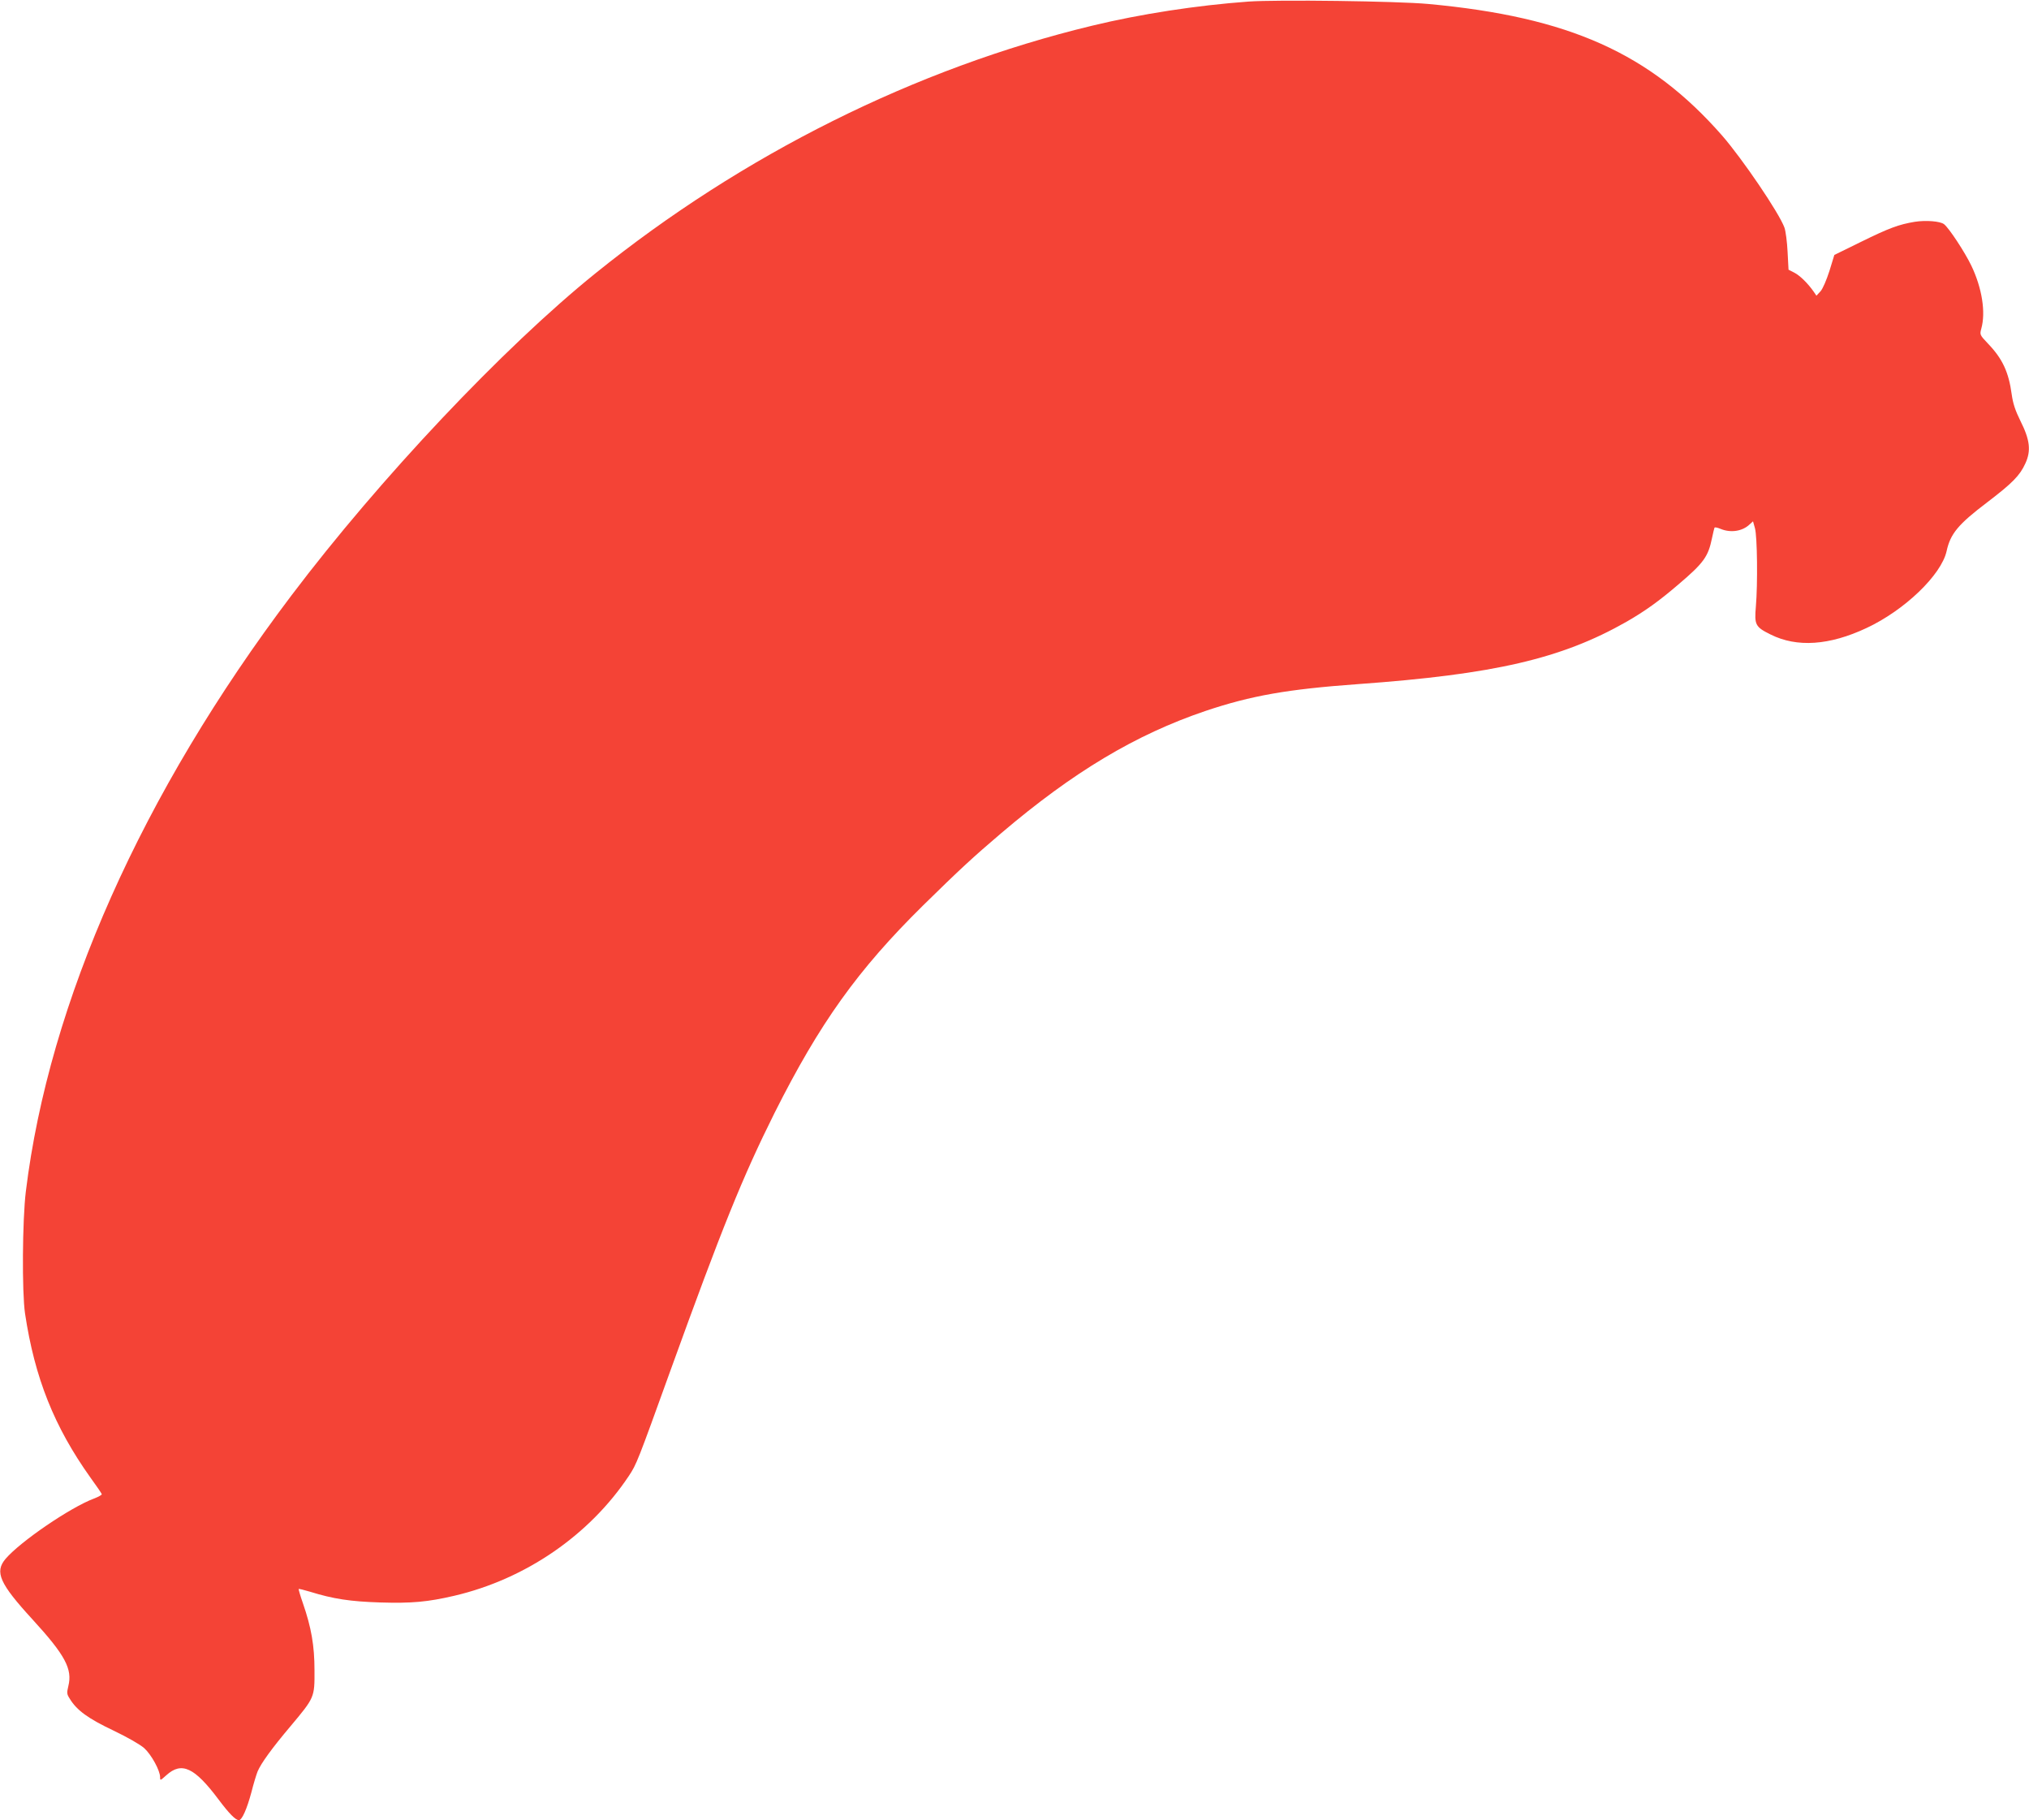 <?xml version="1.0" standalone="no"?>
<!DOCTYPE svg PUBLIC "-//W3C//DTD SVG 20010904//EN"
 "http://www.w3.org/TR/2001/REC-SVG-20010904/DTD/svg10.dtd">
<svg version="1.0" xmlns="http://www.w3.org/2000/svg"
 width="1280pt" height="1148pt" viewBox="0 0 1280 1148"
 preserveAspectRatio="xMidYMid meet">
<g transform="translate(0,1148) scale(0.1,-0.1)"
fill="#f44336" stroke="none">
<path d="M7875 11470 c-327 -24 -679 -78 -985 -152 -1112 -268 -2207 -814
-3135 -1563 -579 -467 -1359 -1293 -1916 -2030 -942 -1246 -1530 -2565 -1676
-3760 -22 -179 -25 -636 -5 -770 61 -406 184 -714 413 -1035 38 -52 70 -99 71
-104 2 -4 -21 -17 -50 -28 -147 -55 -463 -270 -557 -380 -70 -83 -38 -155 170
-382 207 -226 253 -313 226 -421 -10 -42 -10 -50 9 -79 44 -73 116 -125 274
-200 92 -44 170 -89 196 -112 45 -41 100 -141 100 -183 0 -23 1 -22 39 12 97
88 178 50 330 -153 66 -88 107 -130 128 -130 20 0 51 72 79 176 13 52 31 111
39 131 22 52 90 146 209 287 150 179 151 180 150 351 0 155 -20 270 -73 423
-17 48 -28 88 -27 90 2 2 34 -6 71 -17 148 -46 255 -62 443 -68 199 -6 299 3
467 42 450 105 853 382 1102 756 49 74 54 87 264 669 324 896 453 1215 655
1620 285 567 524 902 938 1310 227 223 319 308 491 454 456 388 850 623 1290
772 289 97 518 137 960 169 862 62 1285 160 1695 393 117 67 207 132 325 233
164 139 191 178 215 294 7 33 14 63 16 67 3 4 20 0 39 -8 63 -26 137 -15 182
28 l22 20 12 -43 c15 -51 18 -354 6 -494 -10 -116 -4 -129 93 -177 166 -83
371 -69 605 41 240 112 471 334 505 484 24 111 73 170 258 310 157 120 204
167 239 244 37 80 29 149 -31 268 -33 67 -47 110 -55 167 -19 141 -58 225
-149 320 -53 56 -53 57 -43 95 29 103 5 256 -63 398 -41 85 -140 236 -172 261
-24 19 -115 26 -185 15 -101 -17 -161 -39 -340 -127 l-167 -82 -31 -101 c-19
-59 -42 -112 -56 -128 l-26 -28 -17 25 c-36 52 -87 102 -122 120 l-37 19 -6
113 c-3 62 -12 131 -20 153 -34 93 -265 433 -393 580 -455 519 -965 748 -1854
830 -194 18 -952 28 -1135 15z"/>
</g>
</svg>
